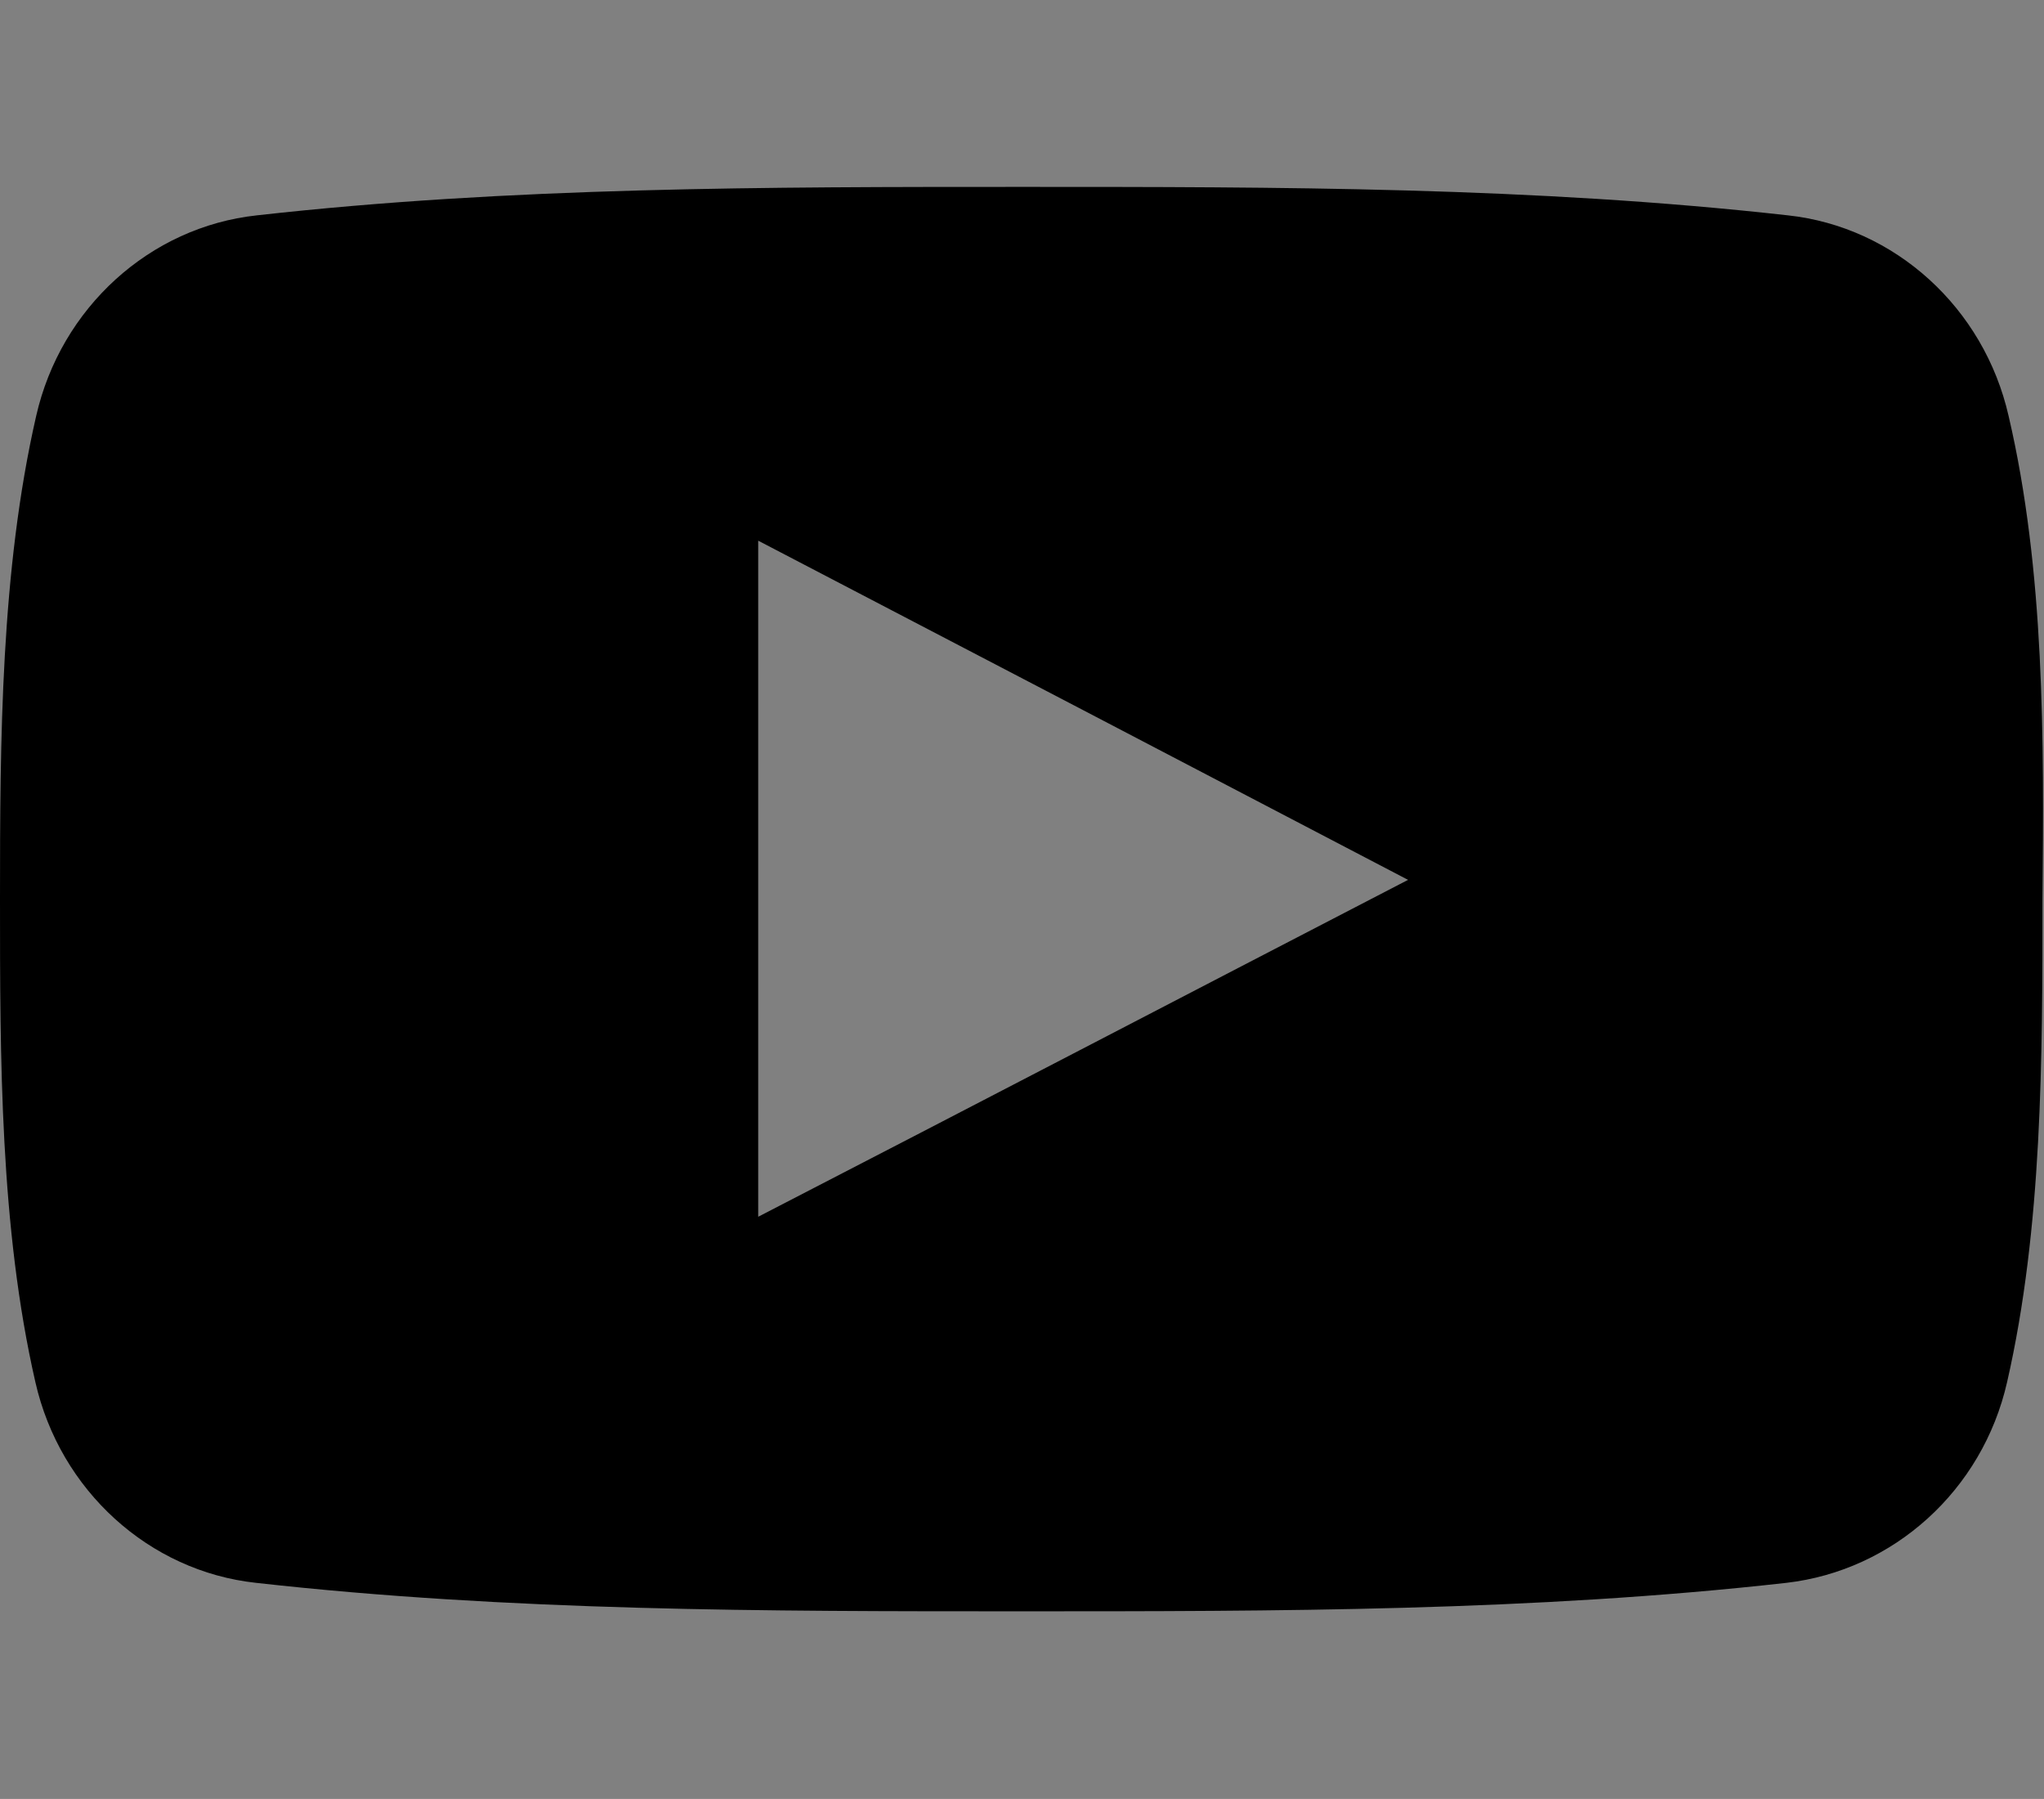 <?xml version="1.0" encoding="utf-8"?>
<!-- Generator: Adobe Illustrator 23.0.2, SVG Export Plug-In . SVG Version: 6.00 Build 0)  -->
<svg version="1.1" id="Layer_1" xmlns="http://www.w3.org/2000/svg" xmlns:xlink="http://www.w3.org/1999/xlink" x="0px" y="0px"
	 viewBox="0 0 265.8 233.9" style="enable-background:new 0 0 265.8 233.9;" xml:space="preserve">
<rect x="0" y="0" width="265.8" height="233.9" fill="#808080" stroke="none"/>
<style type="text/css">
	.st0{fill:#FFFFFF;}
</style>
<path class="st0" d="M261.2,179.8"/>
<path d="M261.2,54.1C258,40,246.4,29.5,232.5,28c-33-3.7-66.3-3.7-99.5-3.7c-33.2,0-66.6,0-99.6,3.7C19.5,29.5,7.9,40,4.7,54.1
	C0.1,74.2,0,96.2,0,116.9c0,20.7,0,42.7,4.6,62.8c3.2,14.1,14.8,24.6,28.7,26.1c33,3.7,66.3,3.7,99.5,3.7c33.2,0,66.6,0,99.5-3.7
	c13.9-1.6,25.5-12,28.7-26.1c4.6-20.1,4.6-42.1,4.6-62.8C265.8,96.2,265.9,74.2,261.2,54.1z M98.6,158.2V70.3
	c28.2,14.7,56.2,29.3,84.5,44.1C154.9,129,126.9,143.6,98.6,158.2z"/>
</svg>
